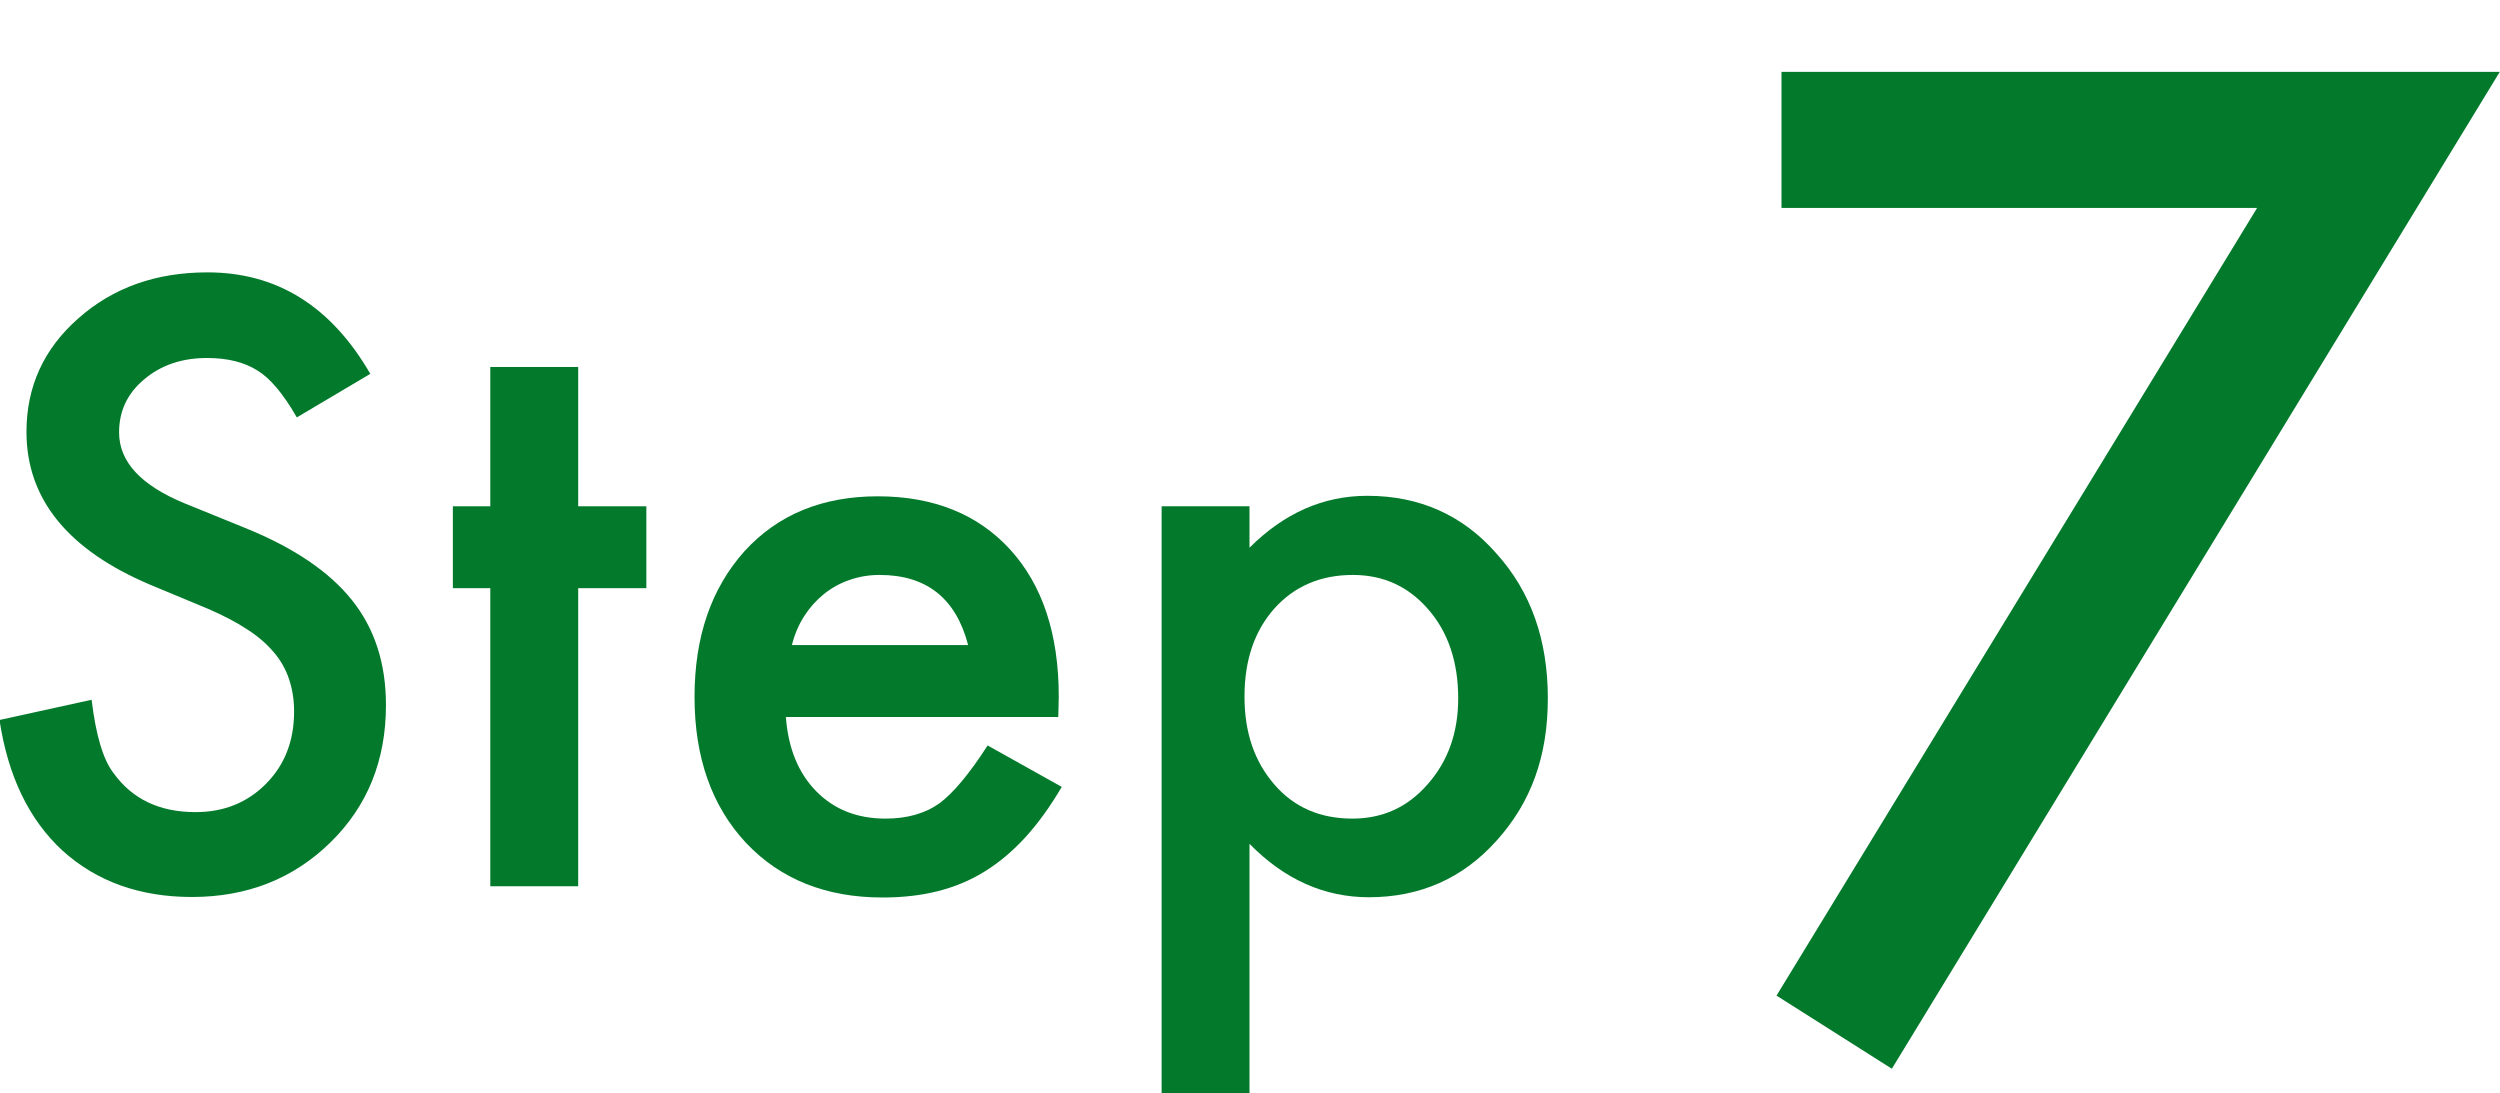 <?xml version="1.0" encoding="UTF-8"?>
<svg id="_レイヤー_2" data-name="レイヤー 2" xmlns="http://www.w3.org/2000/svg" viewBox="0 0 100.14 43.78">
  <g id="_テキスト他" data-name="テキスト他">
    <g>
      <rect width="100.14" height="43.78" fill="none"/>
      <g>
        <g>
          <path d="M14.84,14.97l-2.95,1.75c-.55-.96-1.08-1.58-1.58-1.88-.52-.33-1.19-.5-2.02-.5-1.01,0-1.85.29-2.52.86-.67.56-1,1.27-1,2.12,0,1.18.88,2.12,2.62,2.84l2.41.98c1.96.79,3.39,1.76,4.3,2.9s1.36,2.54,1.36,4.2c0,2.22-.74,4.05-2.22,5.5-1.49,1.46-3.34,2.19-5.55,2.19-2.09,0-3.82-.62-5.19-1.86-1.34-1.24-2.18-2.98-2.52-5.23l3.69-.81c.17,1.42.46,2.4.88,2.94.75,1.04,1.84,1.56,3.28,1.56,1.14,0,2.08-.38,2.83-1.14.75-.76,1.12-1.72,1.12-2.89,0-.47-.07-.9-.2-1.29-.13-.39-.33-.75-.61-1.08-.28-.33-.63-.64-1.07-.92-.44-.29-.96-.56-1.56-.82l-2.33-.97c-3.3-1.4-4.95-3.44-4.95-6.12,0-1.81.69-3.33,2.08-4.55,1.39-1.23,3.11-1.84,5.17-1.84,2.78,0,4.95,1.35,6.52,4.06Z" fill="#037a2b"/>
          <path d="M23.16,23.56v11.94h-3.52v-11.94h-1.5v-3.28h1.5v-5.58h3.52v5.58h2.73v3.28h-2.73Z" fill="#037a2b"/>
          <path d="M42.39,28.72h-10.91c.09,1.25.5,2.25,1.22,2.98.72.73,1.64,1.09,2.77,1.09.88,0,1.6-.21,2.17-.62.56-.42,1.2-1.19,1.92-2.31l2.97,1.66c-.46.78-.94,1.45-1.45,2.01-.51.56-1.06,1.02-1.64,1.38-.58.36-1.21.62-1.89.79-.68.17-1.41.25-2.2.25-2.27,0-4.09-.73-5.47-2.19-1.37-1.47-2.06-3.42-2.06-5.84s.67-4.35,2-5.84c1.34-1.47,3.12-2.2,5.34-2.2s4.01.71,5.31,2.14c1.29,1.42,1.94,3.38,1.94,5.89l-.02.83ZM38.78,25.84c-.49-1.88-1.67-2.81-3.55-2.81-.43,0-.83.07-1.2.2-.38.13-.72.32-1.02.56-.31.25-.57.54-.79.88-.22.34-.39.73-.5,1.17h7.06Z" fill="#037a2b"/>
          <path d="M50.05,43.78h-3.52v-23.5h3.52v1.66c1.39-1.39,2.96-2.08,4.72-2.08,2.09,0,3.82.77,5.17,2.31,1.38,1.53,2.06,3.46,2.06,5.8s-.68,4.18-2.05,5.7c-1.35,1.51-3.06,2.27-5.12,2.27-1.78,0-3.38-.71-4.78-2.14v9.98ZM58.41,27.98c0-1.46-.4-2.65-1.19-3.56-.8-.93-1.81-1.39-3.03-1.39-1.29,0-2.34.45-3.14,1.34-.8.9-1.2,2.07-1.2,3.53s.4,2.6,1.2,3.53c.79.91,1.83,1.36,3.12,1.36,1.22,0,2.22-.46,3.02-1.38.81-.92,1.22-2.06,1.22-3.44Z" fill="#037a2b"/>
        </g>
        <path d="M90.41,8.33h-19.05V2.88h28.77l-24.35,39.93-4.62-2.93,19.25-31.55Z" fill="#037a2b"/>
      </g>
    </g>
  </g>
</svg>